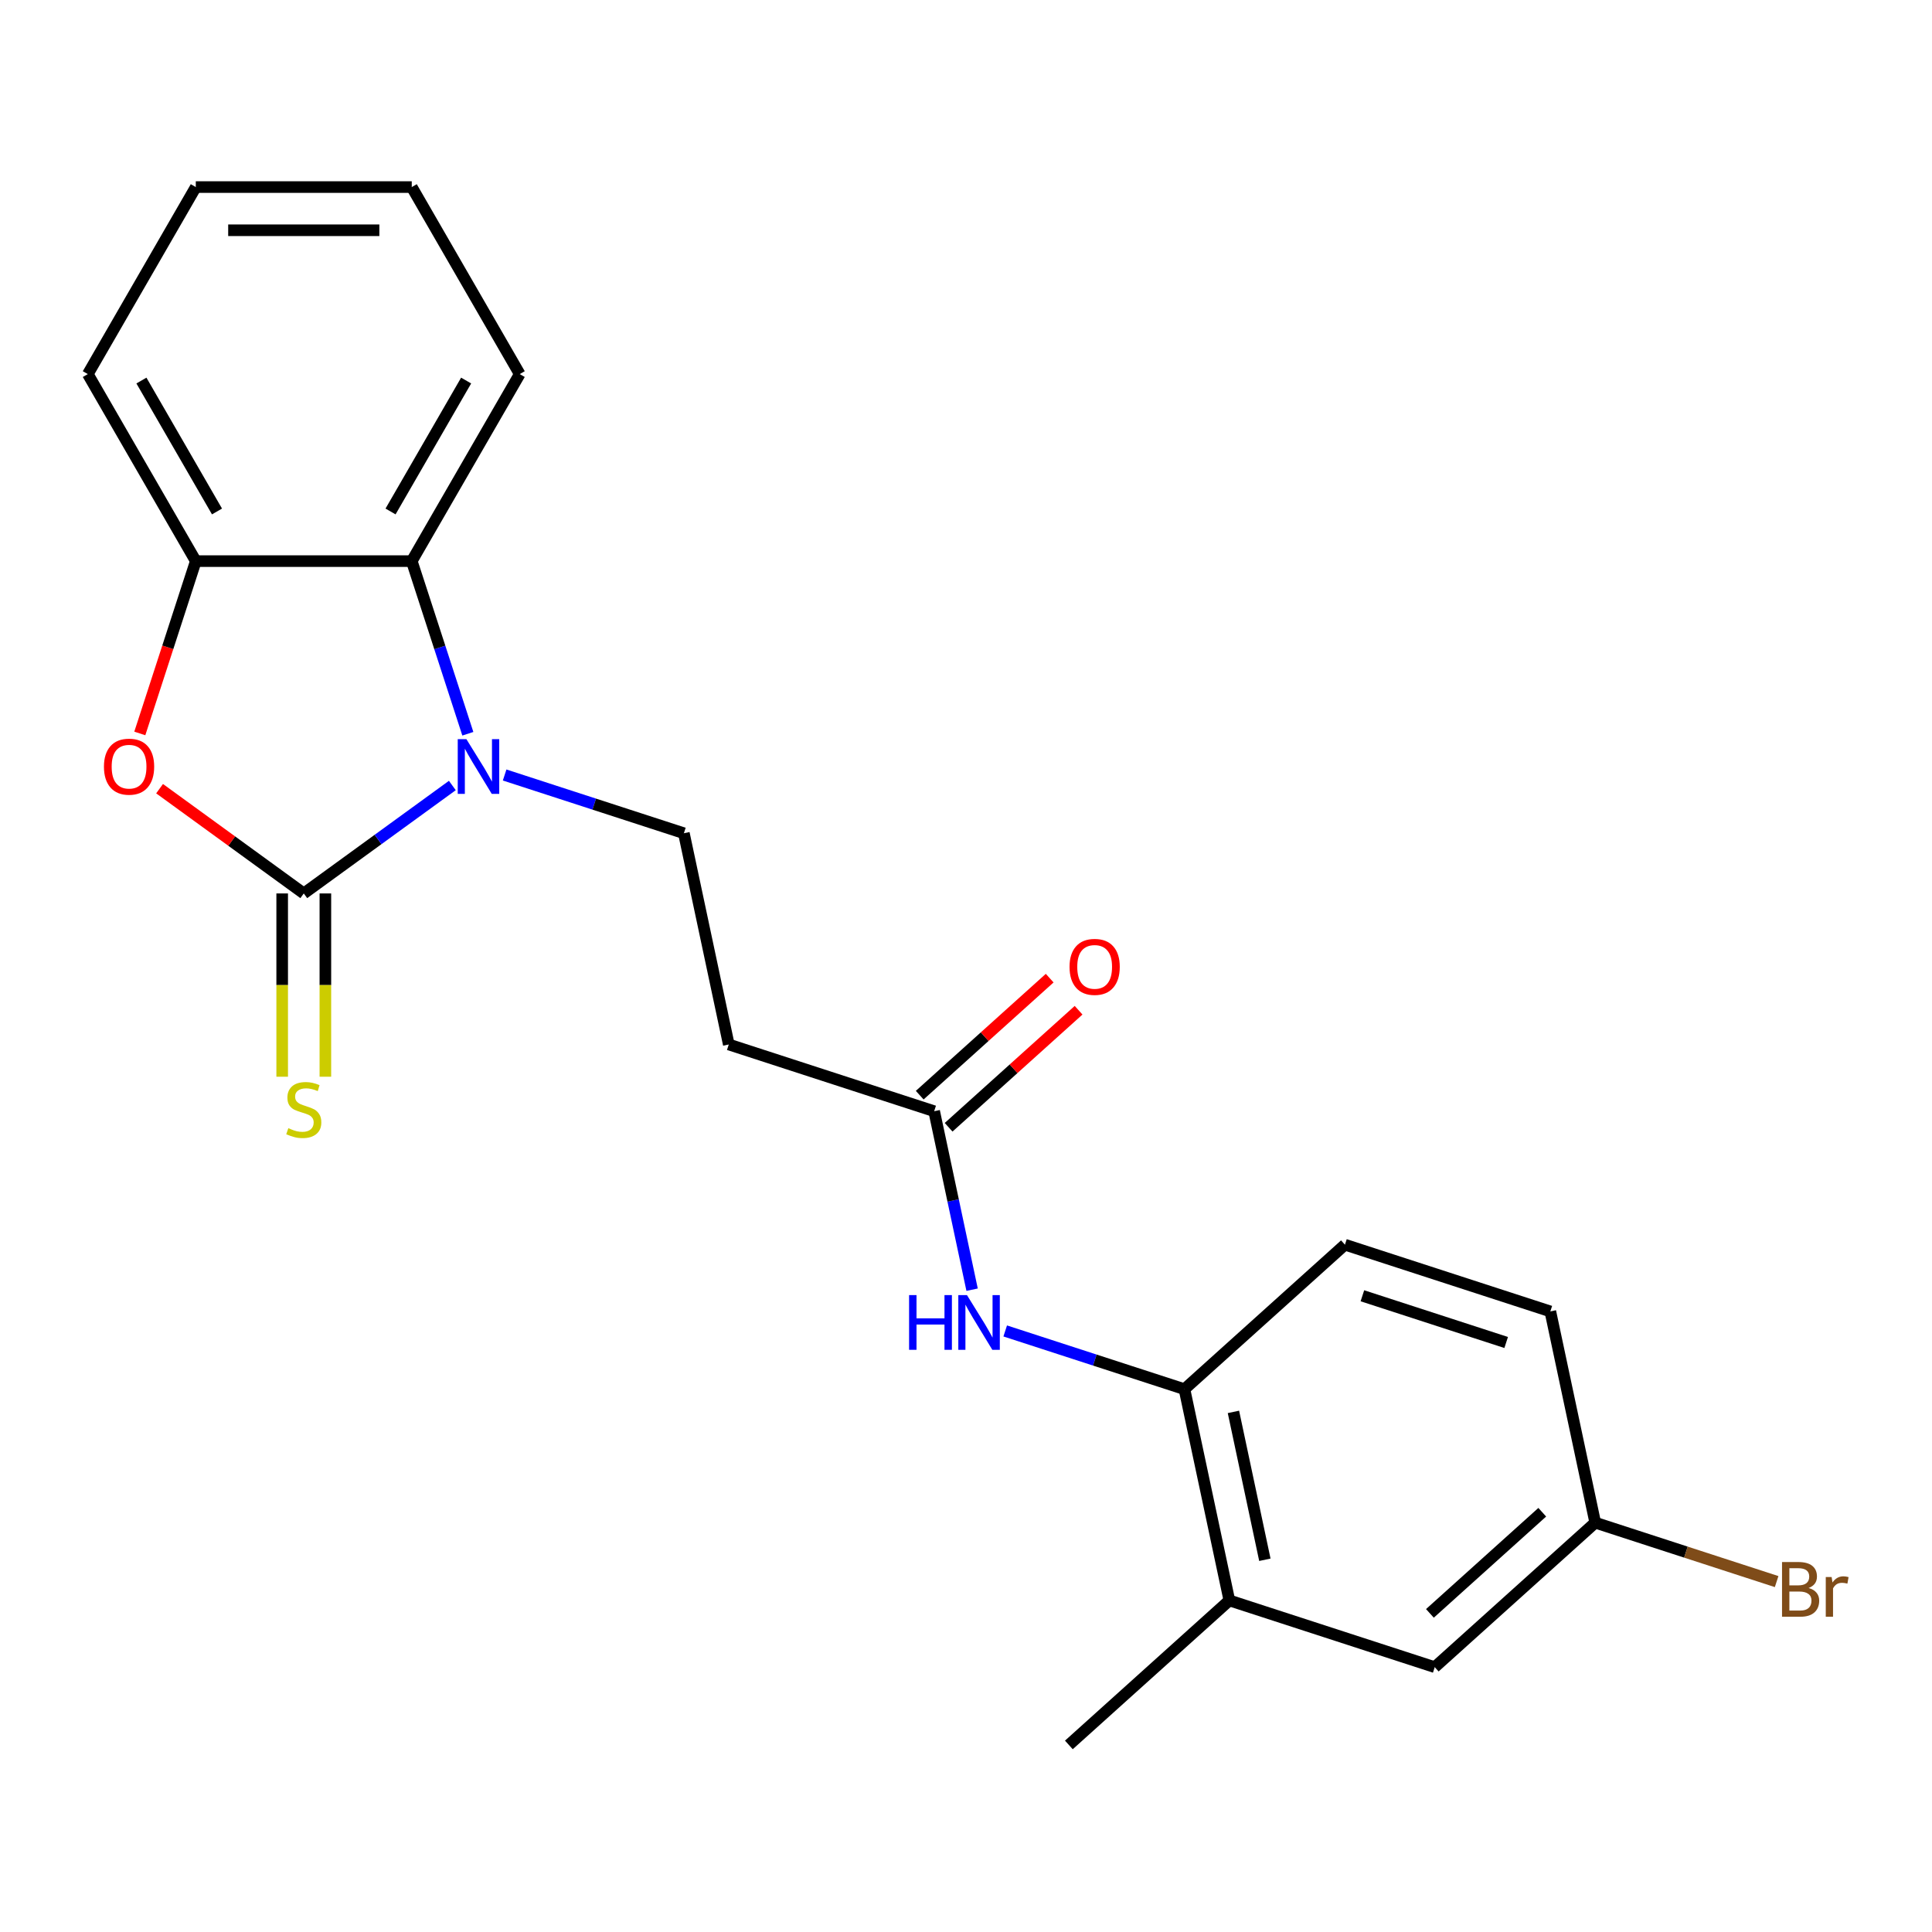 <?xml version='1.0' encoding='iso-8859-1'?>
<svg version='1.1' baseProfile='full'
              xmlns='http://www.w3.org/2000/svg'
                      xmlns:rdkit='http://www.rdkit.org/xml'
                      xmlns:xlink='http://www.w3.org/1999/xlink'
                  xml:space='preserve'
width='1000px' height='1000px' viewBox='0 0 1000 1000'>
<!-- END OF HEADER -->
<rect style='opacity:1.0;fill:#FFFFFF;stroke:none' width='1000' height='1000' x='0' y='0'> </rect>
<path class='bond-0' d='M 157.234,462.445 L 195.682,434.511' style='fill:none;fill-rule:evenodd;stroke:#000000;stroke-width:6px;stroke-linecap:butt;stroke-linejoin:miter;stroke-opacity:1' />
<path class='bond-0' d='M 195.682,434.511 L 234.131,406.576' style='fill:none;fill-rule:evenodd;stroke:#0000FF;stroke-width:6px;stroke-linecap:butt;stroke-linejoin:miter;stroke-opacity:1' />
<path class='bond-1' d='M 157.234,462.445 L 119.915,435.332' style='fill:none;fill-rule:evenodd;stroke:#000000;stroke-width:6px;stroke-linecap:butt;stroke-linejoin:miter;stroke-opacity:1' />
<path class='bond-1' d='M 119.915,435.332 L 82.597,408.218' style='fill:none;fill-rule:evenodd;stroke:#FF0000;stroke-width:6px;stroke-linecap:butt;stroke-linejoin:miter;stroke-opacity:1' />
<path class='bond-9' d='M 146.056,462.445 L 146.056,509.878' style='fill:none;fill-rule:evenodd;stroke:#000000;stroke-width:6px;stroke-linecap:butt;stroke-linejoin:miter;stroke-opacity:1' />
<path class='bond-9' d='M 146.056,509.878 L 146.056,557.31' style='fill:none;fill-rule:evenodd;stroke:#CCCC00;stroke-width:6px;stroke-linecap:butt;stroke-linejoin:miter;stroke-opacity:1' />
<path class='bond-9' d='M 168.412,462.445 L 168.412,509.878' style='fill:none;fill-rule:evenodd;stroke:#000000;stroke-width:6px;stroke-linecap:butt;stroke-linejoin:miter;stroke-opacity:1' />
<path class='bond-9' d='M 168.412,509.878 L 168.412,557.31' style='fill:none;fill-rule:evenodd;stroke:#CCCC00;stroke-width:6px;stroke-linecap:butt;stroke-linejoin:miter;stroke-opacity:1' />
<path class='bond-2' d='M 242.156,379.789 L 227.64,335.112' style='fill:none;fill-rule:evenodd;stroke:#0000FF;stroke-width:6px;stroke-linecap:butt;stroke-linejoin:miter;stroke-opacity:1' />
<path class='bond-2' d='M 227.64,335.112 L 213.123,290.435' style='fill:none;fill-rule:evenodd;stroke:#000000;stroke-width:6px;stroke-linecap:butt;stroke-linejoin:miter;stroke-opacity:1' />
<path class='bond-4' d='M 261.199,401.141 L 307.586,416.213' style='fill:none;fill-rule:evenodd;stroke:#0000FF;stroke-width:6px;stroke-linecap:butt;stroke-linejoin:miter;stroke-opacity:1' />
<path class='bond-4' d='M 307.586,416.213 L 353.973,431.285' style='fill:none;fill-rule:evenodd;stroke:#000000;stroke-width:6px;stroke-linecap:butt;stroke-linejoin:miter;stroke-opacity:1' />
<path class='bond-3' d='M 72.363,379.629 L 86.854,335.032' style='fill:none;fill-rule:evenodd;stroke:#FF0000;stroke-width:6px;stroke-linecap:butt;stroke-linejoin:miter;stroke-opacity:1' />
<path class='bond-3' d='M 86.854,335.032 L 101.344,290.435' style='fill:none;fill-rule:evenodd;stroke:#000000;stroke-width:6px;stroke-linecap:butt;stroke-linejoin:miter;stroke-opacity:1' />
<path class='bond-17' d='M 213.123,290.435 L 269.013,193.631' style='fill:none;fill-rule:evenodd;stroke:#000000;stroke-width:6px;stroke-linecap:butt;stroke-linejoin:miter;stroke-opacity:1' />
<path class='bond-17' d='M 202.146,264.736 L 241.269,196.974' style='fill:none;fill-rule:evenodd;stroke:#000000;stroke-width:6px;stroke-linecap:butt;stroke-linejoin:miter;stroke-opacity:1' />
<path class='bond-22' d='M 213.123,290.435 L 101.344,290.435' style='fill:none;fill-rule:evenodd;stroke:#000000;stroke-width:6px;stroke-linecap:butt;stroke-linejoin:miter;stroke-opacity:1' />
<path class='bond-18' d='M 101.344,290.435 L 45.455,193.631' style='fill:none;fill-rule:evenodd;stroke:#000000;stroke-width:6px;stroke-linecap:butt;stroke-linejoin:miter;stroke-opacity:1' />
<path class='bond-18' d='M 112.321,264.736 L 73.199,196.974' style='fill:none;fill-rule:evenodd;stroke:#000000;stroke-width:6px;stroke-linecap:butt;stroke-linejoin:miter;stroke-opacity:1' />
<path class='bond-8' d='M 353.973,431.285 L 377.214,540.621' style='fill:none;fill-rule:evenodd;stroke:#000000;stroke-width:6px;stroke-linecap:butt;stroke-linejoin:miter;stroke-opacity:1' />
<path class='bond-5' d='M 503.158,667.545 L 493.34,621.354' style='fill:none;fill-rule:evenodd;stroke:#0000FF;stroke-width:6px;stroke-linecap:butt;stroke-linejoin:miter;stroke-opacity:1' />
<path class='bond-5' d='M 493.34,621.354 L 483.522,575.163' style='fill:none;fill-rule:evenodd;stroke:#000000;stroke-width:6px;stroke-linecap:butt;stroke-linejoin:miter;stroke-opacity:1' />
<path class='bond-7' d='M 520.297,688.897 L 566.683,703.969' style='fill:none;fill-rule:evenodd;stroke:#0000FF;stroke-width:6px;stroke-linecap:butt;stroke-linejoin:miter;stroke-opacity:1' />
<path class='bond-7' d='M 566.683,703.969 L 613.07,719.041' style='fill:none;fill-rule:evenodd;stroke:#000000;stroke-width:6px;stroke-linecap:butt;stroke-linejoin:miter;stroke-opacity:1' />
<path class='bond-6' d='M 483.522,575.163 L 377.214,540.621' style='fill:none;fill-rule:evenodd;stroke:#000000;stroke-width:6px;stroke-linecap:butt;stroke-linejoin:miter;stroke-opacity:1' />
<path class='bond-12' d='M 491.001,583.47 L 524.638,553.183' style='fill:none;fill-rule:evenodd;stroke:#000000;stroke-width:6px;stroke-linecap:butt;stroke-linejoin:miter;stroke-opacity:1' />
<path class='bond-12' d='M 524.638,553.183 L 558.275,522.896' style='fill:none;fill-rule:evenodd;stroke:#FF0000;stroke-width:6px;stroke-linecap:butt;stroke-linejoin:miter;stroke-opacity:1' />
<path class='bond-12' d='M 476.042,566.856 L 509.679,536.569' style='fill:none;fill-rule:evenodd;stroke:#000000;stroke-width:6px;stroke-linecap:butt;stroke-linejoin:miter;stroke-opacity:1' />
<path class='bond-12' d='M 509.679,536.569 L 543.316,506.283' style='fill:none;fill-rule:evenodd;stroke:#FF0000;stroke-width:6px;stroke-linecap:butt;stroke-linejoin:miter;stroke-opacity:1' />
<path class='bond-10' d='M 613.07,719.041 L 636.311,828.378' style='fill:none;fill-rule:evenodd;stroke:#000000;stroke-width:6px;stroke-linecap:butt;stroke-linejoin:miter;stroke-opacity:1' />
<path class='bond-10' d='M 638.424,730.794 L 654.692,807.329' style='fill:none;fill-rule:evenodd;stroke:#000000;stroke-width:6px;stroke-linecap:butt;stroke-linejoin:miter;stroke-opacity:1' />
<path class='bond-13' d='M 613.07,719.041 L 696.139,644.246' style='fill:none;fill-rule:evenodd;stroke:#000000;stroke-width:6px;stroke-linecap:butt;stroke-linejoin:miter;stroke-opacity:1' />
<path class='bond-11' d='M 636.311,828.378 L 742.619,862.919' style='fill:none;fill-rule:evenodd;stroke:#000000;stroke-width:6px;stroke-linecap:butt;stroke-linejoin:miter;stroke-opacity:1' />
<path class='bond-19' d='M 636.311,828.378 L 553.242,903.173' style='fill:none;fill-rule:evenodd;stroke:#000000;stroke-width:6px;stroke-linecap:butt;stroke-linejoin:miter;stroke-opacity:1' />
<path class='bond-24' d='M 742.619,862.919 L 825.687,788.124' style='fill:none;fill-rule:evenodd;stroke:#000000;stroke-width:6px;stroke-linecap:butt;stroke-linejoin:miter;stroke-opacity:1' />
<path class='bond-24' d='M 740.12,835.086 L 798.268,782.73' style='fill:none;fill-rule:evenodd;stroke:#000000;stroke-width:6px;stroke-linecap:butt;stroke-linejoin:miter;stroke-opacity:1' />
<path class='bond-15' d='M 696.139,644.246 L 802.447,678.788' style='fill:none;fill-rule:evenodd;stroke:#000000;stroke-width:6px;stroke-linecap:butt;stroke-linejoin:miter;stroke-opacity:1' />
<path class='bond-15' d='M 705.176,670.689 L 779.592,694.868' style='fill:none;fill-rule:evenodd;stroke:#000000;stroke-width:6px;stroke-linecap:butt;stroke-linejoin:miter;stroke-opacity:1' />
<path class='bond-14' d='M 825.687,788.124 L 802.447,678.788' style='fill:none;fill-rule:evenodd;stroke:#000000;stroke-width:6px;stroke-linecap:butt;stroke-linejoin:miter;stroke-opacity:1' />
<path class='bond-16' d='M 825.687,788.124 L 872.634,803.378' style='fill:none;fill-rule:evenodd;stroke:#000000;stroke-width:6px;stroke-linecap:butt;stroke-linejoin:miter;stroke-opacity:1' />
<path class='bond-16' d='M 872.634,803.378 L 919.581,818.632' style='fill:none;fill-rule:evenodd;stroke:#7F4C19;stroke-width:6px;stroke-linecap:butt;stroke-linejoin:miter;stroke-opacity:1' />
<path class='bond-20' d='M 269.013,193.631 L 213.123,96.828' style='fill:none;fill-rule:evenodd;stroke:#000000;stroke-width:6px;stroke-linecap:butt;stroke-linejoin:miter;stroke-opacity:1' />
<path class='bond-21' d='M 45.455,193.631 L 101.344,96.828' style='fill:none;fill-rule:evenodd;stroke:#000000;stroke-width:6px;stroke-linecap:butt;stroke-linejoin:miter;stroke-opacity:1' />
<path class='bond-23' d='M 213.123,96.828 L 101.344,96.828' style='fill:none;fill-rule:evenodd;stroke:#000000;stroke-width:6px;stroke-linecap:butt;stroke-linejoin:miter;stroke-opacity:1' />
<path class='bond-23' d='M 196.356,119.183 L 118.111,119.183' style='fill:none;fill-rule:evenodd;stroke:#000000;stroke-width:6px;stroke-linecap:butt;stroke-linejoin:miter;stroke-opacity:1' />
<path  class='atom-1' d='M 241.405 382.583
L 250.685 397.583
Q 251.605 399.063, 253.085 401.743
Q 254.565 404.423, 254.645 404.583
L 254.645 382.583
L 258.405 382.583
L 258.405 410.903
L 254.525 410.903
L 244.565 394.503
Q 243.405 392.583, 242.165 390.383
Q 240.965 388.183, 240.605 387.503
L 240.605 410.903
L 236.925 410.903
L 236.925 382.583
L 241.405 382.583
' fill='#0000FF'/>
<path  class='atom-2' d='M 53.803 396.823
Q 53.803 390.023, 57.163 386.223
Q 60.523 382.423, 66.802 382.423
Q 73.082 382.423, 76.442 386.223
Q 79.802 390.023, 79.802 396.823
Q 79.802 403.703, 76.403 407.623
Q 73.002 411.503, 66.802 411.503
Q 60.562 411.503, 57.163 407.623
Q 53.803 403.743, 53.803 396.823
M 66.802 408.303
Q 71.123 408.303, 73.442 405.423
Q 75.802 402.503, 75.802 396.823
Q 75.802 391.263, 73.442 388.463
Q 71.123 385.623, 66.802 385.623
Q 62.483 385.623, 60.123 388.423
Q 57.803 391.223, 57.803 396.823
Q 57.803 402.543, 60.123 405.423
Q 62.483 408.303, 66.802 408.303
' fill='#FF0000'/>
<path  class='atom-6' d='M 470.542 670.339
L 474.382 670.339
L 474.382 682.379
L 488.862 682.379
L 488.862 670.339
L 492.702 670.339
L 492.702 698.659
L 488.862 698.659
L 488.862 685.579
L 474.382 685.579
L 474.382 698.659
L 470.542 698.659
L 470.542 670.339
' fill='#0000FF'/>
<path  class='atom-6' d='M 500.502 670.339
L 509.782 685.339
Q 510.702 686.819, 512.182 689.499
Q 513.662 692.179, 513.742 692.339
L 513.742 670.339
L 517.502 670.339
L 517.502 698.659
L 513.622 698.659
L 503.662 682.259
Q 502.502 680.339, 501.262 678.139
Q 500.062 675.939, 499.702 675.259
L 499.702 698.659
L 496.022 698.659
L 496.022 670.339
L 500.502 670.339
' fill='#0000FF'/>
<path  class='atom-10' d='M 149.234 583.944
Q 149.554 584.064, 150.874 584.624
Q 152.194 585.184, 153.634 585.544
Q 155.114 585.864, 156.554 585.864
Q 159.234 585.864, 160.794 584.584
Q 162.354 583.264, 162.354 580.984
Q 162.354 579.424, 161.554 578.464
Q 160.794 577.504, 159.594 576.984
Q 158.394 576.464, 156.394 575.864
Q 153.874 575.104, 152.354 574.384
Q 150.874 573.664, 149.794 572.144
Q 148.754 570.624, 148.754 568.064
Q 148.754 564.504, 151.154 562.304
Q 153.594 560.104, 158.394 560.104
Q 161.674 560.104, 165.394 561.664
L 164.474 564.744
Q 161.074 563.344, 158.514 563.344
Q 155.754 563.344, 154.234 564.504
Q 152.714 565.624, 152.754 567.584
Q 152.754 569.104, 153.514 570.024
Q 154.314 570.944, 155.434 571.464
Q 156.594 571.984, 158.514 572.584
Q 161.074 573.384, 162.594 574.184
Q 164.114 574.984, 165.194 576.624
Q 166.314 578.224, 166.314 580.984
Q 166.314 584.904, 163.674 587.024
Q 161.074 589.104, 156.714 589.104
Q 154.194 589.104, 152.274 588.544
Q 150.394 588.024, 148.154 587.104
L 149.234 583.944
' fill='#CCCC00'/>
<path  class='atom-13' d='M 553.59 500.448
Q 553.59 493.648, 556.95 489.848
Q 560.31 486.048, 566.59 486.048
Q 572.87 486.048, 576.23 489.848
Q 579.59 493.648, 579.59 500.448
Q 579.59 507.328, 576.19 511.248
Q 572.79 515.128, 566.59 515.128
Q 560.35 515.128, 556.95 511.248
Q 553.59 507.368, 553.59 500.448
M 566.59 511.928
Q 570.91 511.928, 573.23 509.048
Q 575.59 506.128, 575.59 500.448
Q 575.59 494.888, 573.23 492.088
Q 570.91 489.248, 566.59 489.248
Q 562.27 489.248, 559.91 492.048
Q 557.59 494.848, 557.59 500.448
Q 557.59 506.168, 559.91 509.048
Q 562.27 511.928, 566.59 511.928
' fill='#FF0000'/>
<path  class='atom-17' d='M 936.135 821.946
Q 938.855 822.706, 940.215 824.386
Q 941.615 826.026, 941.615 828.466
Q 941.615 832.386, 939.095 834.626
Q 936.615 836.826, 931.895 836.826
L 922.375 836.826
L 922.375 808.506
L 930.735 808.506
Q 935.575 808.506, 938.015 810.466
Q 940.455 812.426, 940.455 816.026
Q 940.455 820.306, 936.135 821.946
M 926.175 811.706
L 926.175 820.586
L 930.735 820.586
Q 933.535 820.586, 934.975 819.466
Q 936.455 818.306, 936.455 816.026
Q 936.455 811.706, 930.735 811.706
L 926.175 811.706
M 931.895 833.626
Q 934.655 833.626, 936.135 832.306
Q 937.615 830.986, 937.615 828.466
Q 937.615 826.146, 935.975 824.986
Q 934.375 823.786, 931.295 823.786
L 926.175 823.786
L 926.175 833.626
L 931.895 833.626
' fill='#7F4C19'/>
<path  class='atom-17' d='M 948.055 816.266
L 948.495 819.106
Q 950.655 815.906, 954.175 815.906
Q 955.295 815.906, 956.815 816.306
L 956.215 819.666
Q 954.495 819.266, 953.535 819.266
Q 951.855 819.266, 950.735 819.946
Q 949.655 820.586, 948.775 822.146
L 948.775 836.826
L 945.015 836.826
L 945.015 816.266
L 948.055 816.266
' fill='#7F4C19'/>
</svg>
